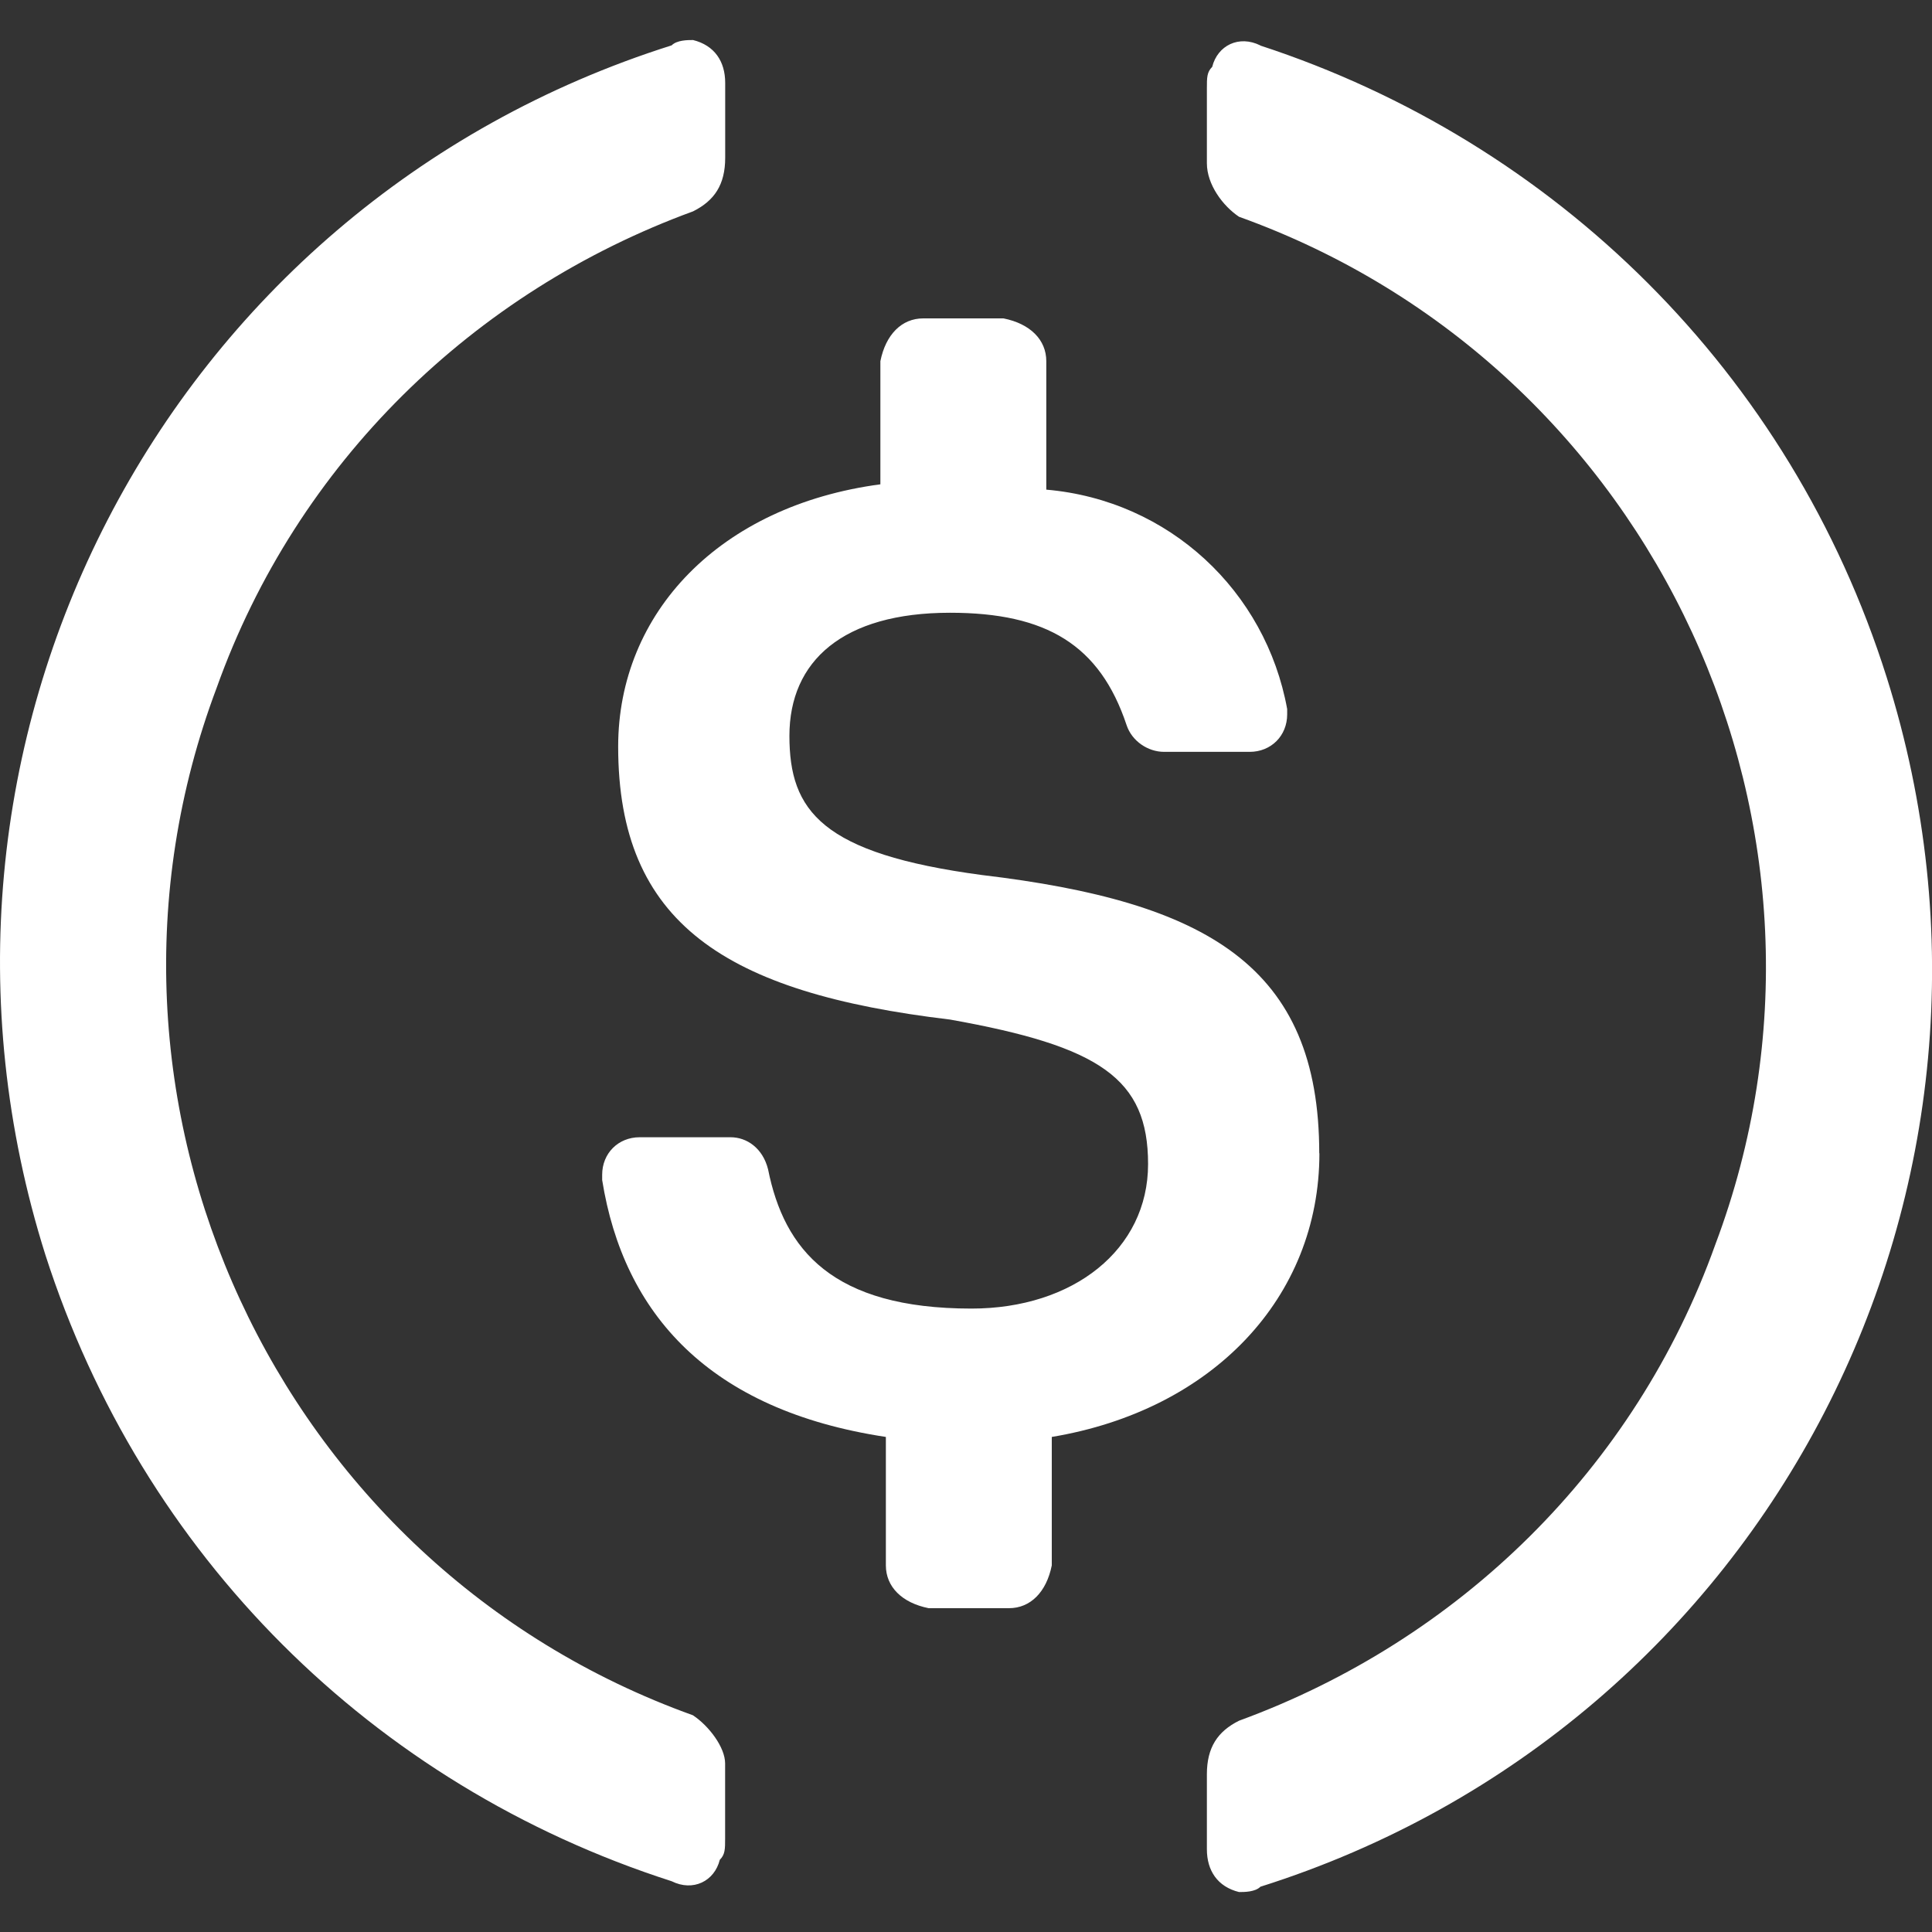 <?xml version="1.0" encoding="UTF-8"?><svg id="USDC" xmlns="http://www.w3.org/2000/svg" viewBox="0 0 250 250"><rect x="0" y="0" width="250" height="250" fill="#333333" stroke="none"/><g id="Logo_USDC"><g id="USDC-2"><path d="M170.71,149.24c0-24.24-14.54-32.55-43.63-36.01-20.78-2.77-24.93-8.31-24.93-18.01s6.93-15.93,20.78-15.93c12.47,0,19.39,4.16,22.85,14.54.69,2.08,2.77,3.46,4.85,3.46h11.08c2.77,0,4.85-2.08,4.85-4.85v-.69c-2.77-15.24-15.24-27.01-31.17-28.39v-16.62c0-2.77-2.08-4.85-5.54-5.54h-10.39c-2.77,0-4.85,2.08-5.54,5.54v15.93c-20.78,2.77-33.93,16.62-33.93,33.94,0,22.85,13.85,31.86,42.94,35.32,19.39,3.46,25.63,7.62,25.63,18.7s-9.7,18.7-22.85,18.7c-18.01,0-24.24-7.62-26.32-18.01-.69-2.77-2.77-4.16-4.85-4.16h-11.77c-2.77,0-4.85,2.08-4.85,4.85v.69c2.77,17.31,13.85,29.78,36.71,33.24v16.62c0,2.77,2.08,4.85,5.54,5.54h10.39c2.77,0,4.85-2.08,5.54-5.54v-16.62c20.78-3.46,34.63-18.01,34.63-36.71h0Z" style="fill:#fff; stroke-width:0px;"/><path d="M89.68,221.96C35.66,202.57,7.96,142.31,28.04,88.99c10.39-29.09,33.24-51.25,61.64-61.64,2.77-1.38,4.16-3.46,4.16-6.93v-9.7c0-2.77-1.38-4.85-4.16-5.54-.69,0-2.08,0-2.77.69C21.12,26.66-14.9,96.61,5.88,162.4c12.47,38.78,42.25,68.56,81.03,81.03,2.77,1.38,5.54,0,6.23-2.77.69-.69.69-1.38.69-2.77v-9.7c0-2.08-2.08-4.85-4.16-6.23ZM163.09,5.88c-2.77-1.38-5.54,0-6.23,2.77-.69.69-.69,1.38-.69,2.77v9.7c0,2.77,2.08,5.54,4.16,6.93,54.02,19.39,81.72,79.64,61.64,132.97-10.39,29.09-33.24,51.25-61.64,61.64-2.77,1.38-4.16,3.46-4.16,6.93v9.7c0,2.77,1.38,4.85,4.16,5.54.69,0,2.08,0,2.77-.69,65.79-20.78,101.81-90.73,81.03-156.52-12.47-39.48-42.94-69.26-81.03-81.72h0Z" style="fill:#fff; stroke-width:0px;"/></g></g></svg>